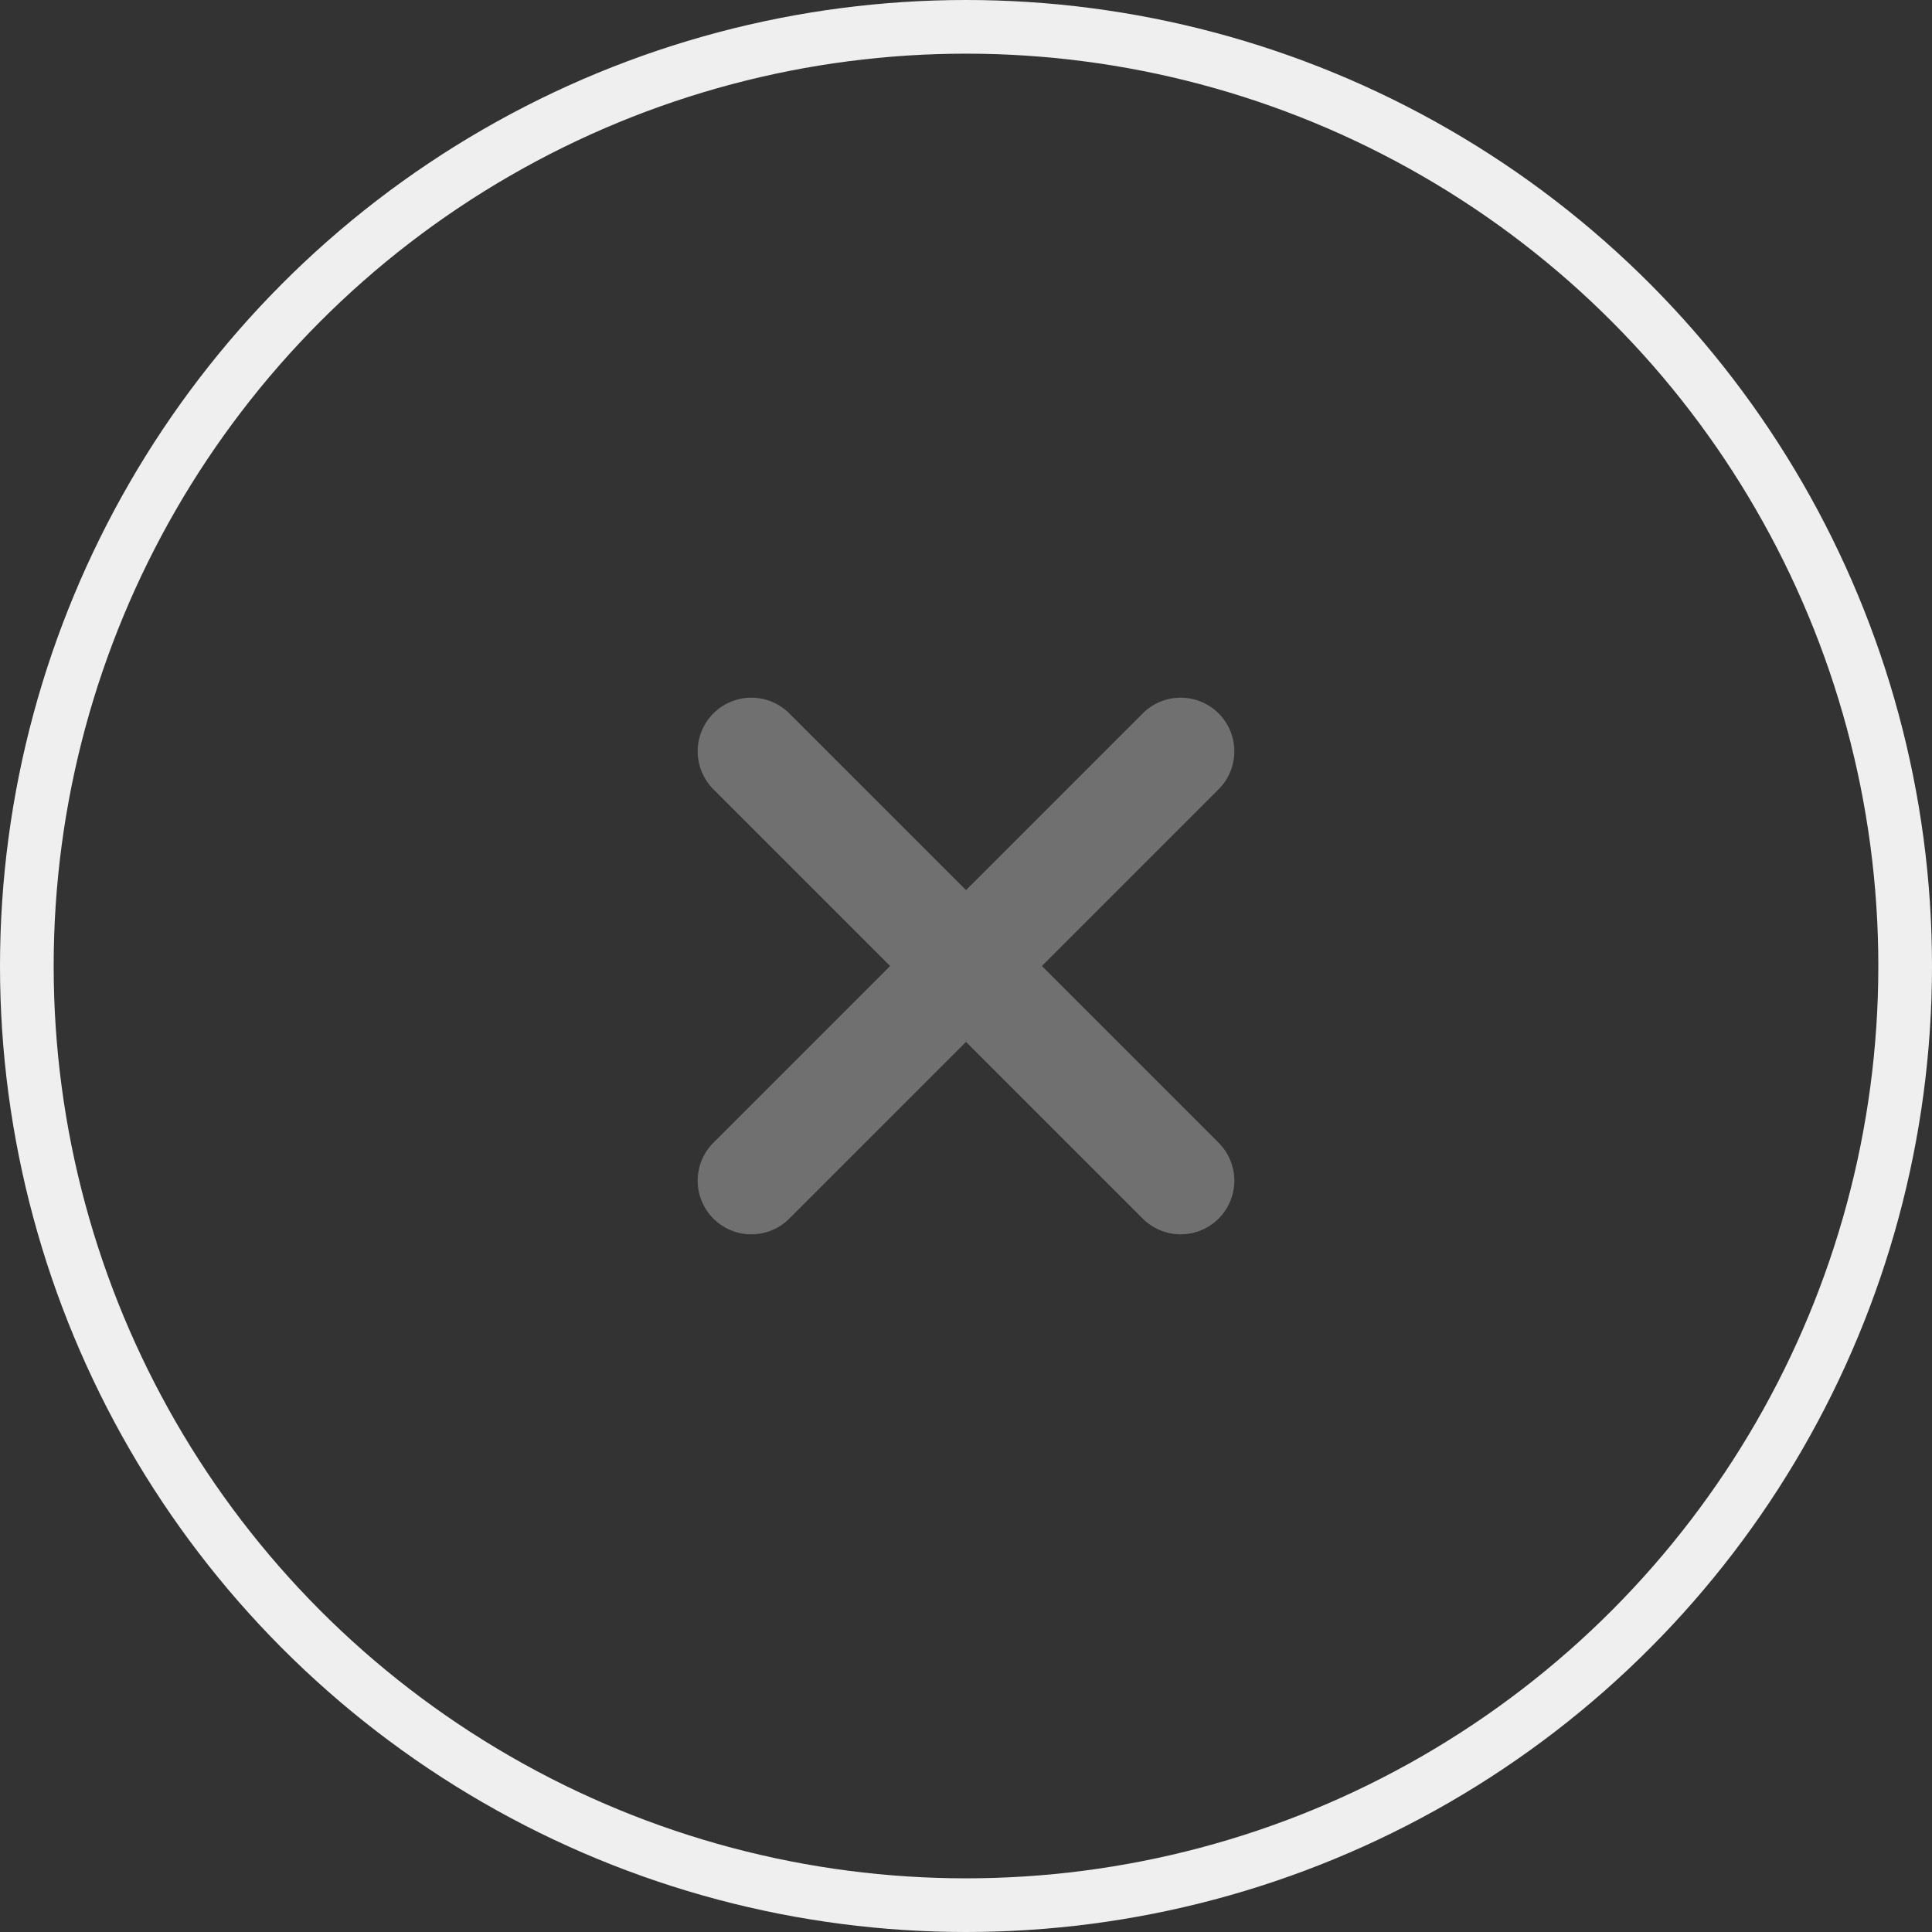 <svg xmlns="http://www.w3.org/2000/svg" width="36" height="36" viewBox="0 0 36 36"><rect x="0" y="0" width="36" height="36" fill="#333333" stroke="none"/><defs><style>.a,.b,.d{fill:none;}.a{stroke:#efefef;}.b{stroke:#707070;stroke-linecap:round;stroke-width:2px;}.c{stroke:none;}</style></defs><g transform="translate(-1744 -41)"><g class="a" transform="translate(1744 41)"><circle class="c" cx="18" cy="18" r="18"/><circle class="d" cx="18" cy="18" r="17.5"/></g><g transform="translate(1758.397 55.397)"><line class="b" x2="8" y2="8" transform="translate(-0.397 -0.397)"/><line class="b" x1="8" y2="8" transform="translate(-0.397 -0.397)"/></g></g></svg>